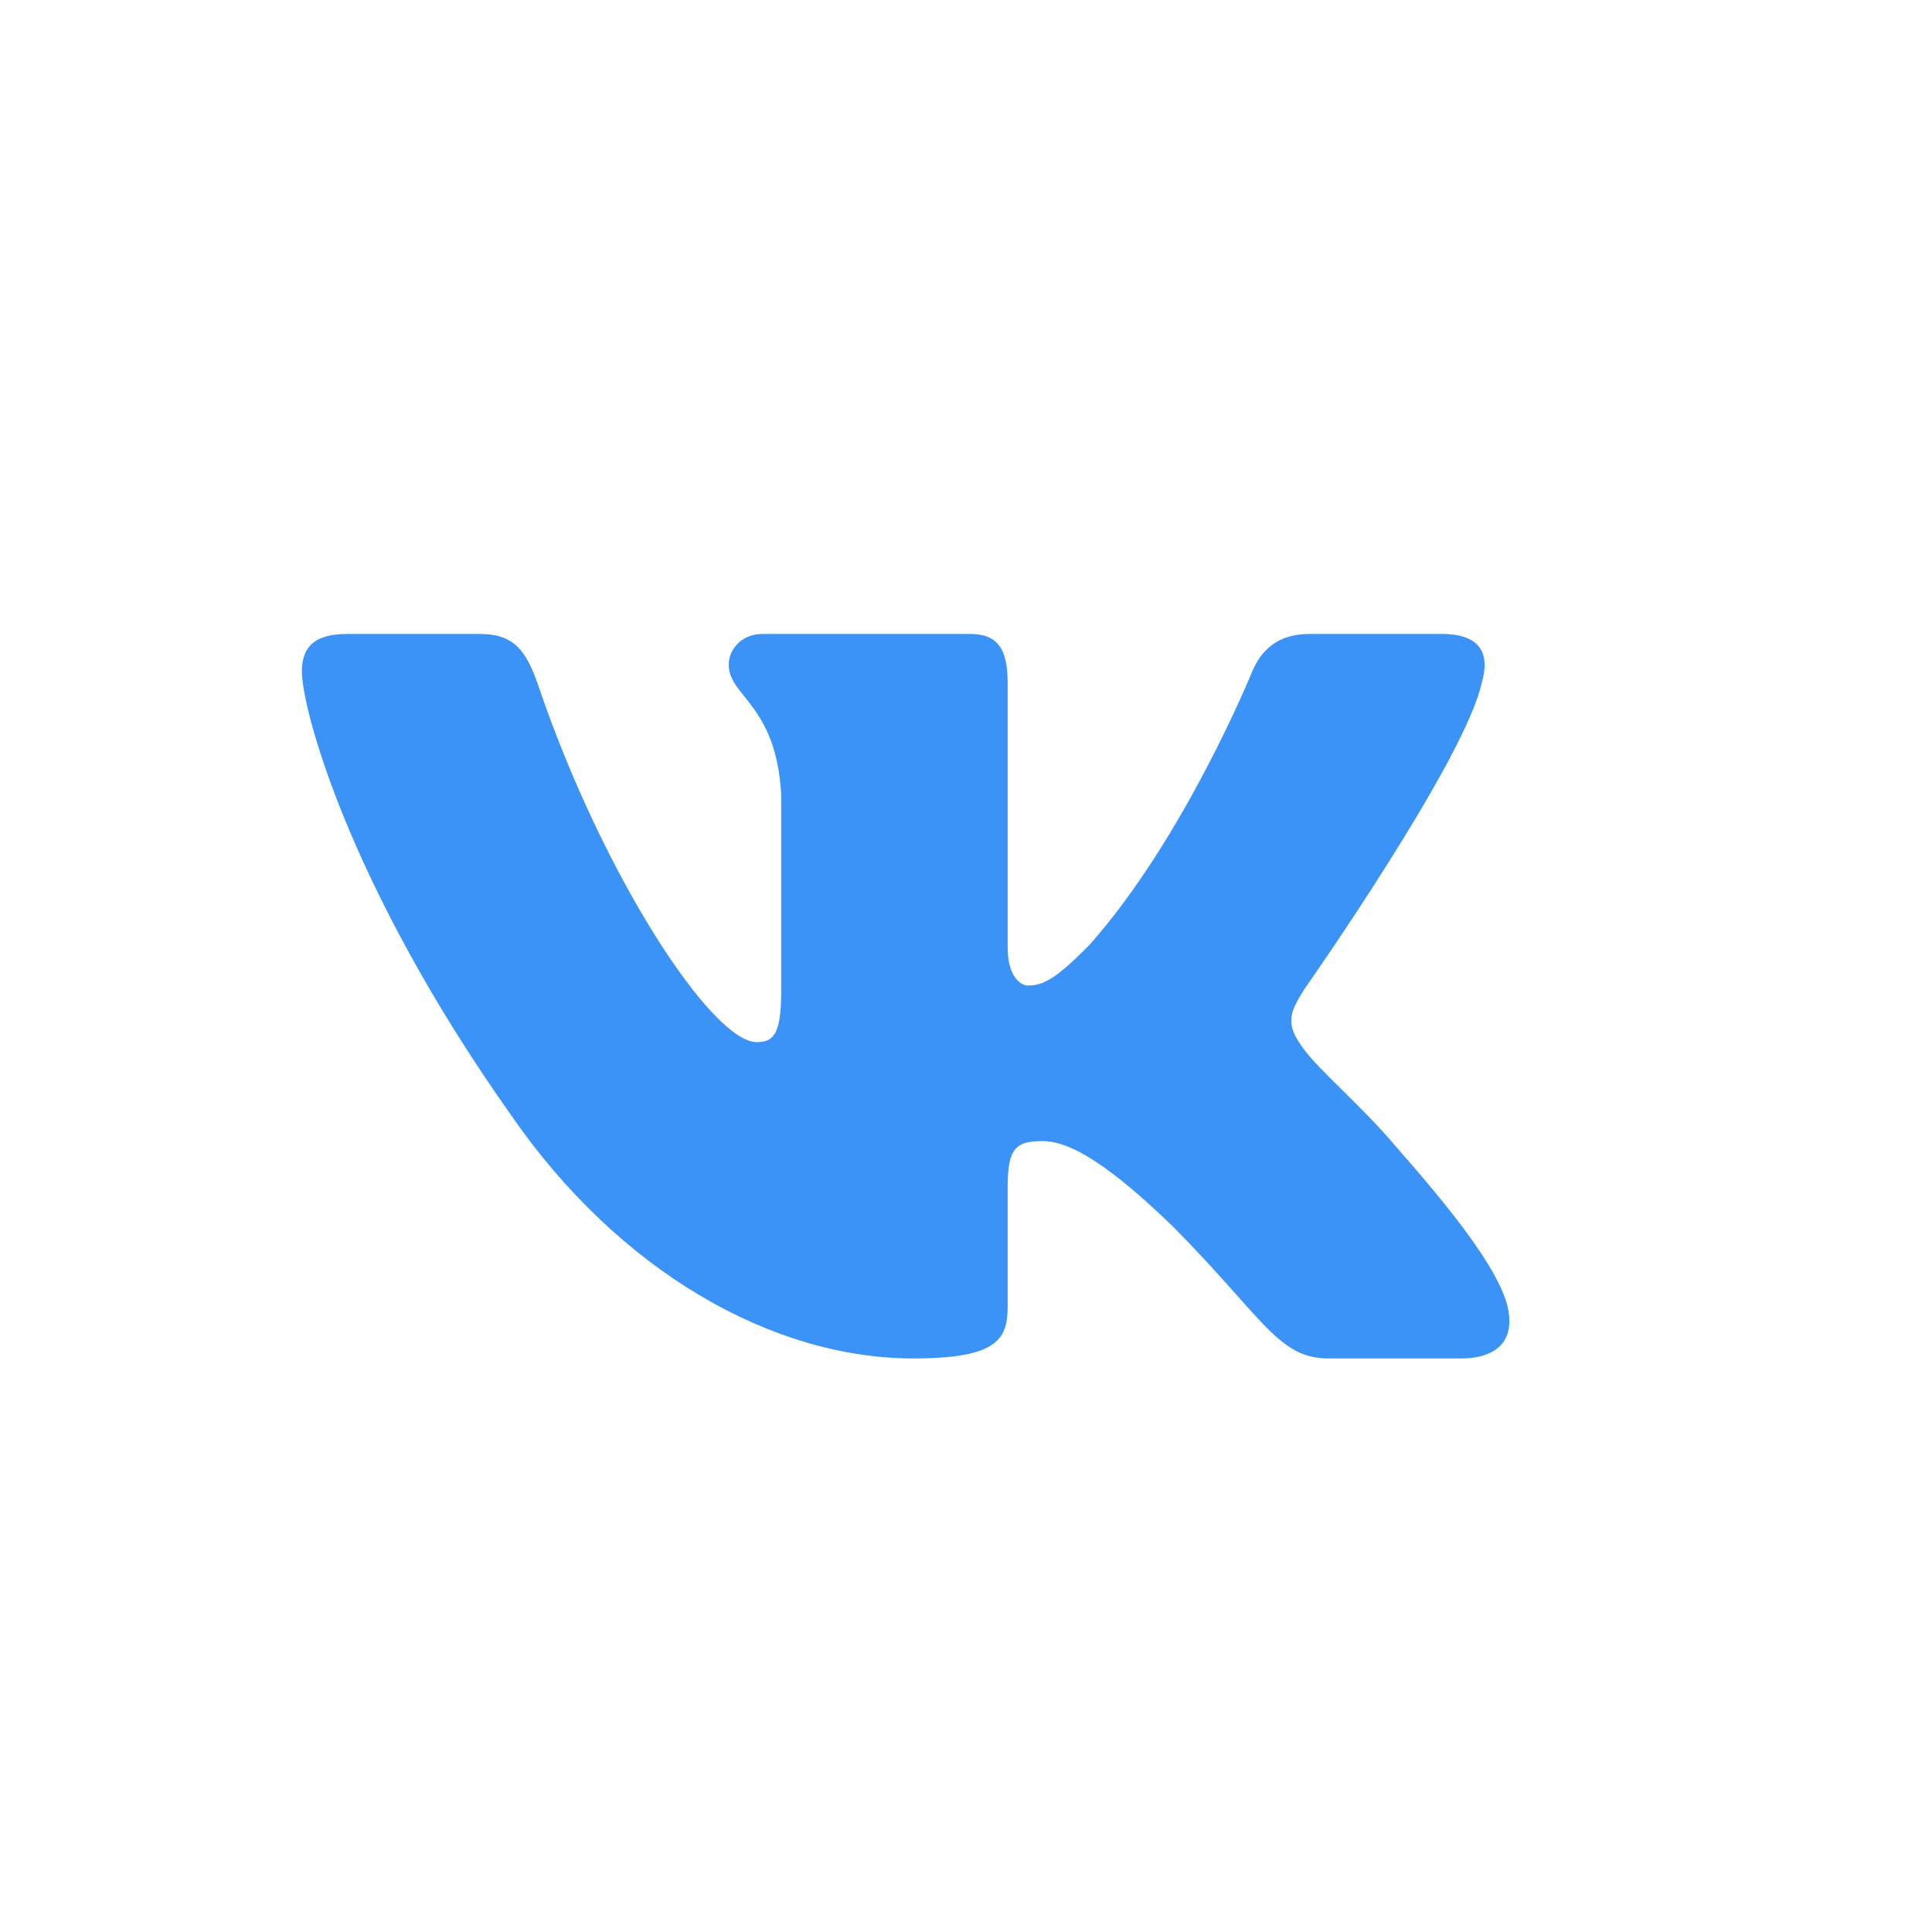 <svg width="32" height="32" viewBox="0 0 32 32" fill="none" xmlns="http://www.w3.org/2000/svg">
<path fill-rule="evenodd" clip-rule="evenodd" d="M24.541 11.313C24.68 10.844 24.541 10.5 23.879 10.5H21.691C21.135 10.5 20.879 10.797 20.739 11.125C20.739 11.125 19.627 13.865 18.05 15.645C17.541 16.16 17.309 16.324 17.031 16.324C16.892 16.324 16.69 16.16 16.69 15.692V11.313C16.69 10.751 16.529 10.5 16.065 10.5H12.627C12.279 10.5 12.07 10.761 12.07 11.008C12.07 11.541 12.858 11.664 12.939 13.163V16.418C12.939 17.132 12.812 17.261 12.534 17.261C11.792 17.261 9.988 14.509 8.917 11.359C8.708 10.747 8.497 10.5 7.938 10.5H5.75C5.125 10.5 5 10.797 5 11.125C5 11.711 5.742 14.615 8.454 18.455C10.262 21.078 12.809 22.5 15.127 22.5C16.518 22.5 16.69 22.184 16.69 21.64V19.658C16.69 19.026 16.822 18.9 17.262 18.9C17.587 18.9 18.143 19.064 19.441 20.329C20.925 21.828 21.169 22.5 22.004 22.5H24.192C24.817 22.5 25.13 22.184 24.949 21.561C24.752 20.94 24.044 20.039 23.104 18.971C22.594 18.362 21.829 17.706 21.597 17.378C21.273 16.956 21.365 16.769 21.597 16.395C21.597 16.395 24.263 12.601 24.541 11.313Z" fill="#3C93F7"/>
</svg>
